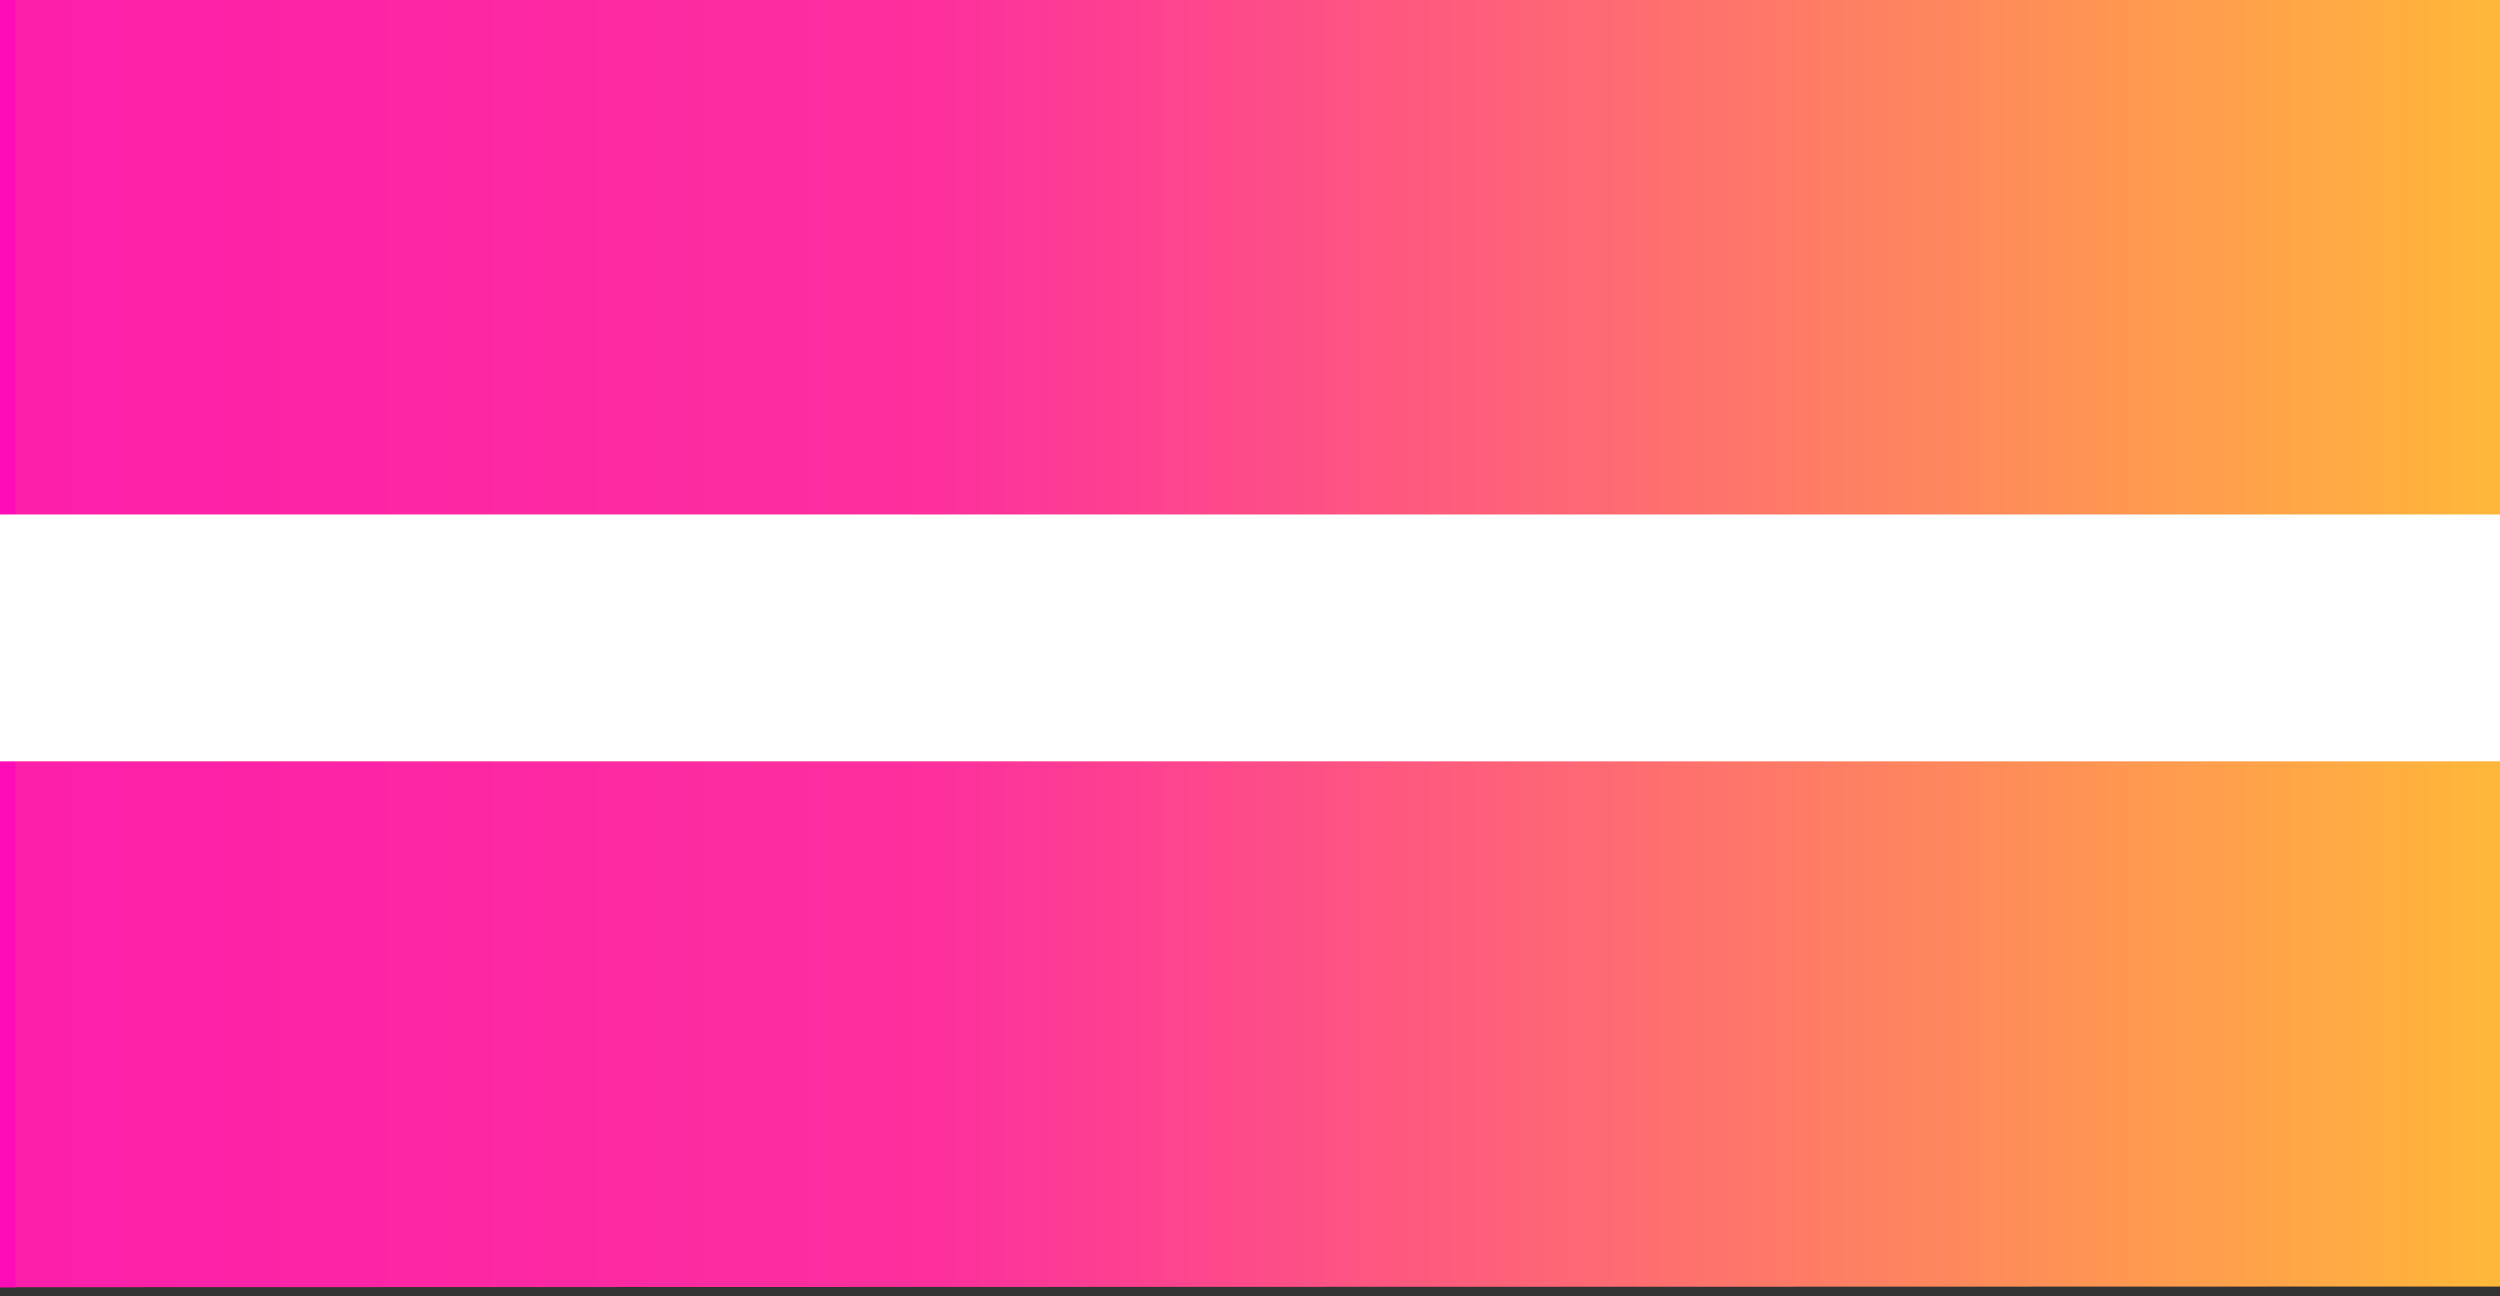 <?xml version="1.0" encoding="UTF-8" standalone="no"?>
<!DOCTYPE svg PUBLIC "-//W3C//DTD SVG 1.1//EN" "http://www.w3.org/Graphics/SVG/1.1/DTD/svg11.dtd">
<svg width="100%" height="100%" viewBox="0 0 162 84" version="1.1" xmlns="http://www.w3.org/2000/svg" xmlns:xlink="http://www.w3.org/1999/xlink" xml:space="preserve" xmlns:serif="http://www.serif.com/" style="fill-rule:evenodd;clip-rule:evenodd;stroke-linejoin:round;stroke-miterlimit:2;" preserveAspectRatio="none">
    <rect x="0" y="0" width="162" height="84" fill="#333333" stroke="none"/>
    <g transform="matrix(1,0,0,1,-229,-1105)">
        <g id="Artboard1" transform="matrix(0.95,0,0,1.754,0,0)">
            <rect x="0" y="0" width="1280" height="1024" style="fill:none;"/>
            <g transform="matrix(1.053,0,0,0.57,-33.684,164.485)">
                <g id="_5" serif:id="5">
                </g>
                <g id="_2" serif:id="2">
                </g>
                <g id="_3" serif:id="3" transform="matrix(1,0,0,0.999,32,-174.946)">
                    <path d="M389.968,992L826.073,992.046L826,1076.05L390,1076.05L389.968,992Z" style="fill:rgb(255,183,58);"/>
                </g>
                <g transform="matrix(1,0,0,0.999,0,0.448)">
                    <g id="_21" serif:id="2">
                        <path id="gradient" d="M261,816.509L261,900.555L423,900.509L423,816.509L261,816.509Z" style="fill:url(#_Linear1);"/>
                    </g>
                </g>
                <g id="_1" serif:id="1">
                    <g transform="matrix(5.011,0,0,0.718,-725.864,314.527)">
                        <path d="M197.121,698.667L184.151,698.667L184.151,815.516L197.121,815.58L197.121,698.667Z" style="fill:rgb(253,12,183);"/>
                    </g>
                    <g transform="matrix(1,0,0,1,32,-288.491)">
                        <path d="M403,1154.51L201,1154.51L221.828,1178.47L215.444,1173.77L222.3,1184.16C222.3,1184.16 215.4,1181.53 209.874,1177.59C205.186,1174.24 197.02,1166.76 190.775,1160.89C184.529,1155.03 176.689,1146.82 176.689,1146.82C176.689,1146.82 187.179,1136.04 195.463,1129.43C213.835,1114.78 225.326,1108.88 225.326,1108.88C225.326,1108.88 223.499,1111.9 222.826,1112.91C222.154,1113.91 221.07,1116.71 221.07,1116.71L226.782,1112.68L223.883,1116.18L225.847,1116.12C225.847,1116.12 214.018,1126.71 210.941,1129.64C207.864,1132.58 202,1138.51 202,1138.51L403,1138.51L403,1154.51Z" style="fill:white;"/>
                    </g>
                </g>
            </g>
        </g>
    </g>
    <defs>
        <linearGradient id="_Linear1" x1="0" y1="0" x2="1" y2="0" gradientUnits="userSpaceOnUse" gradientTransform="matrix(227.148,0,-0,227.148,196.535,858.426)"><stop offset="0" style="stop-color:rgb(253,12,183);stop-opacity:1"/><stop offset="0.55" style="stop-color:rgb(253,48,157);stop-opacity:1"/><stop offset="1" style="stop-color:rgb(255,183,58);stop-opacity:1"/></linearGradient>
    </defs>
</svg>
